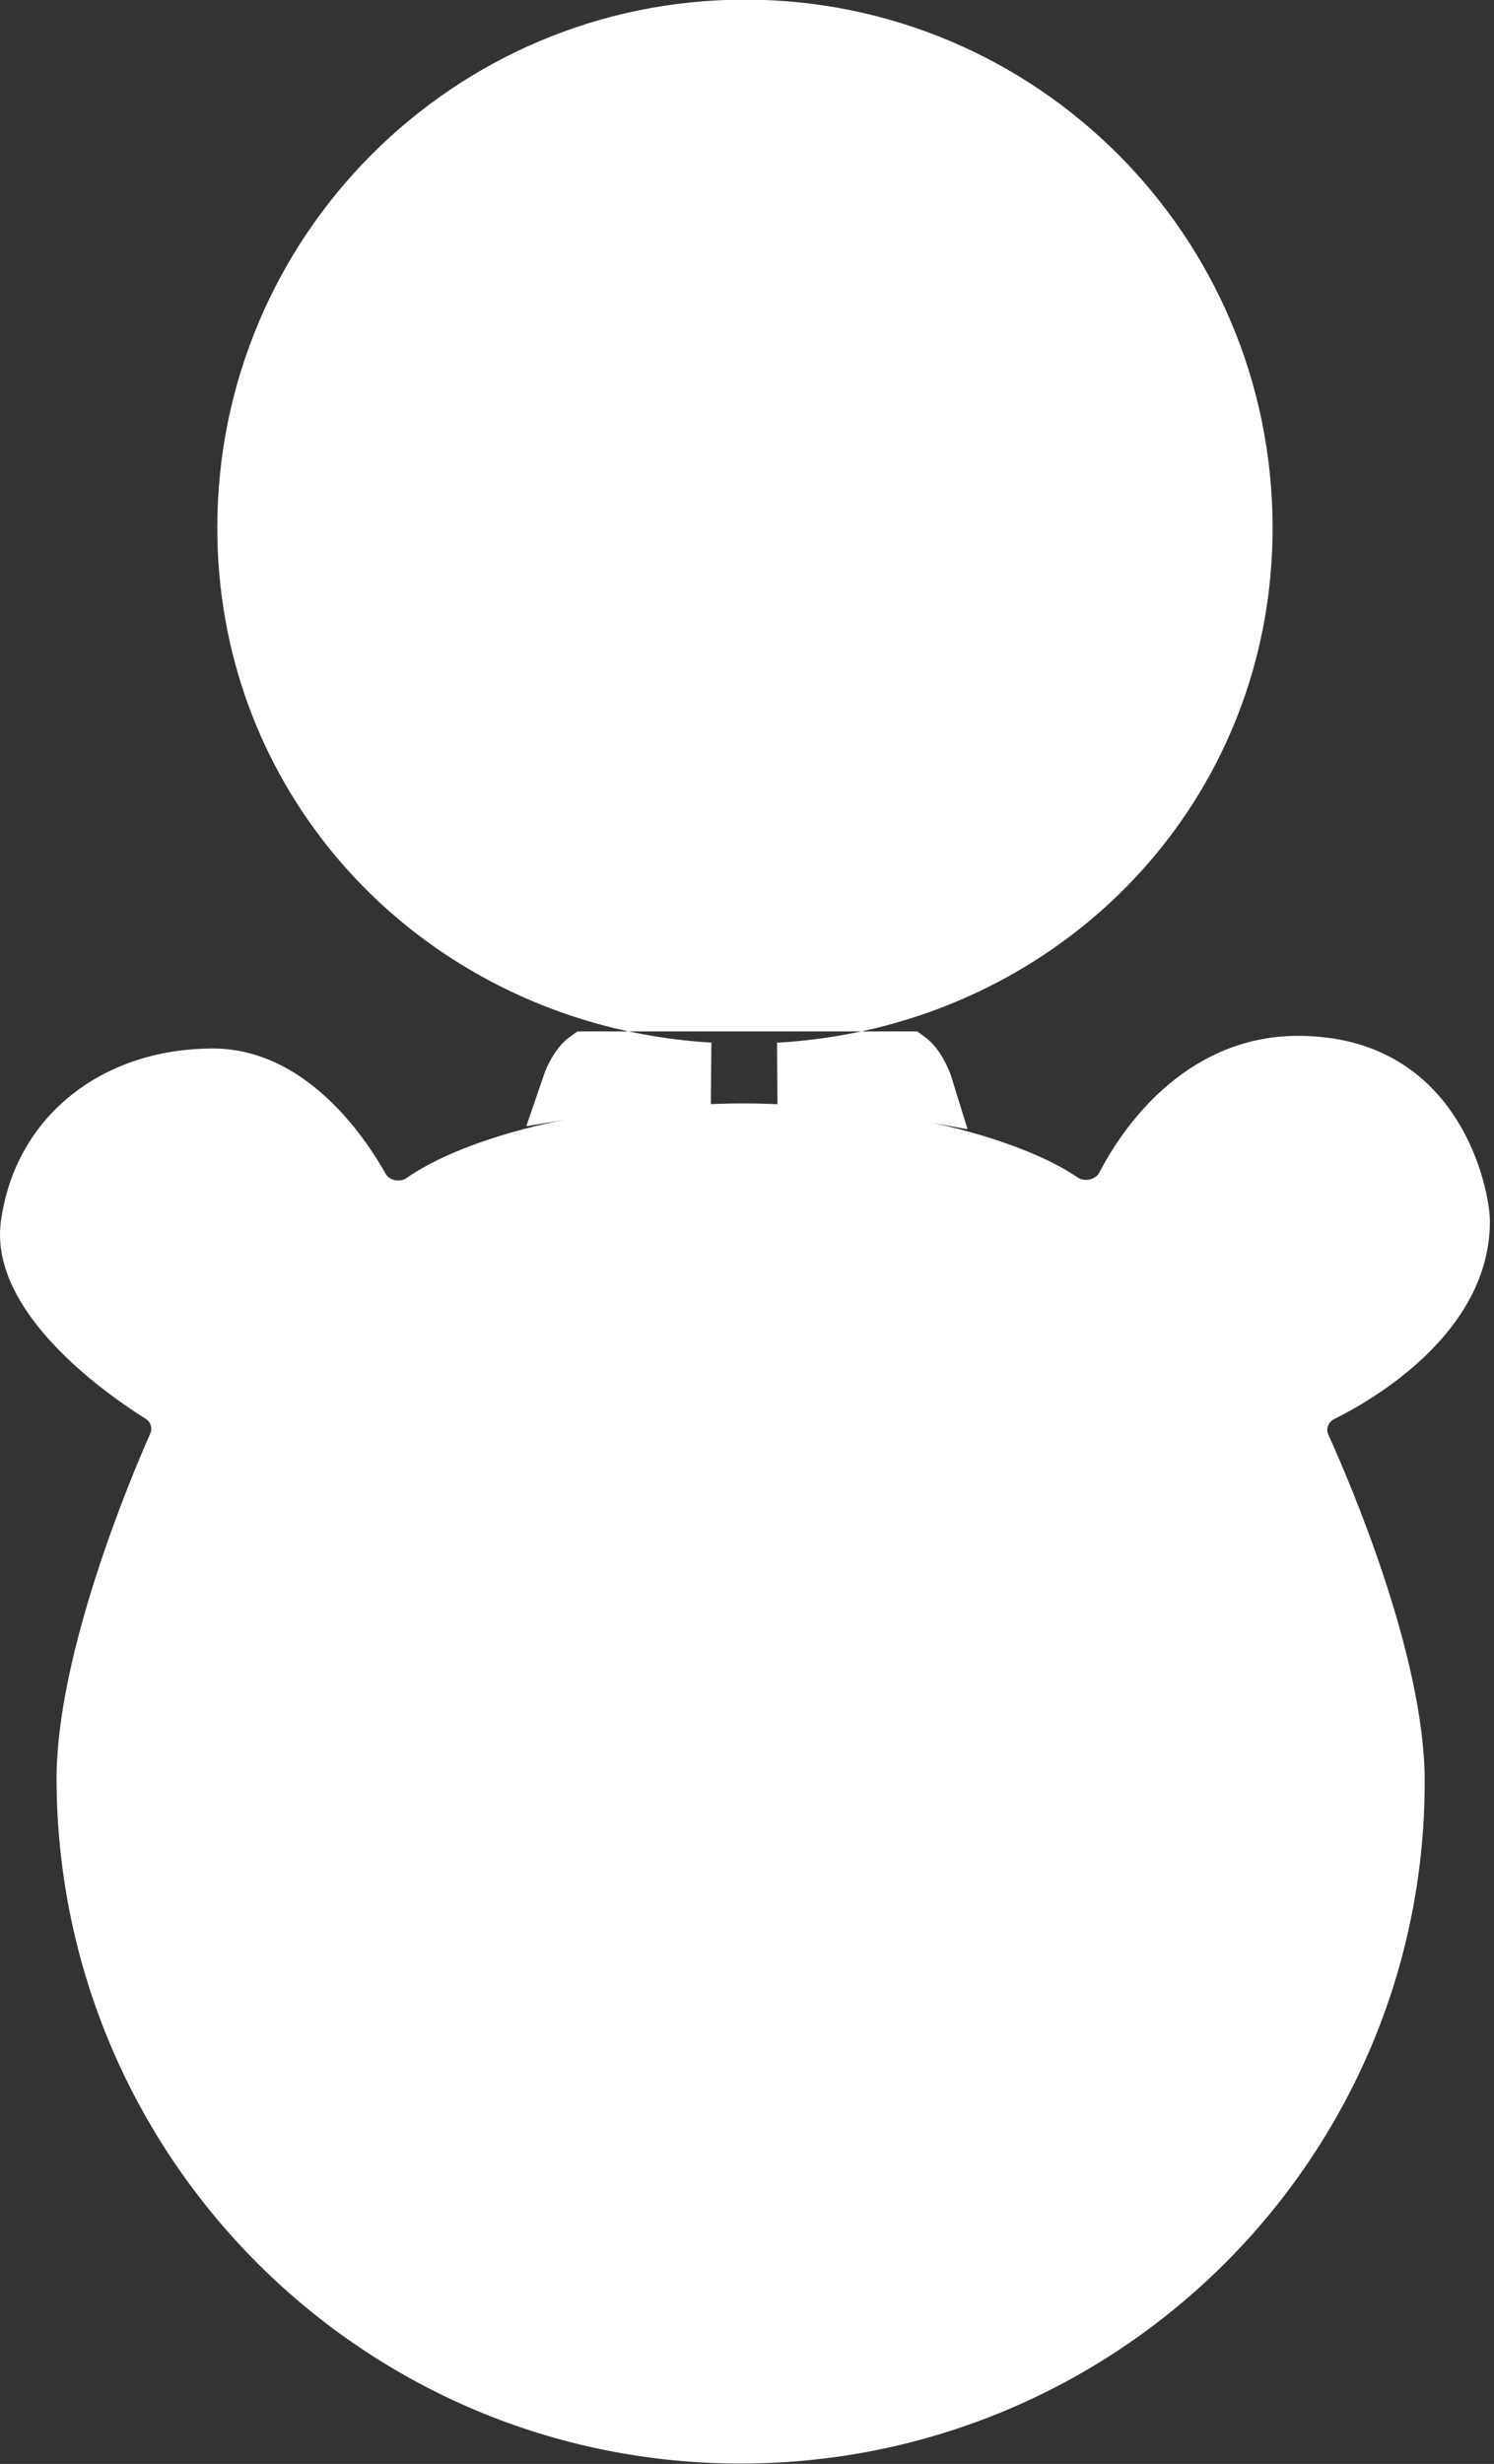 <?xml version="1.0" encoding="UTF-8"?> <svg xmlns="http://www.w3.org/2000/svg" width="91" height="150" viewBox="0 0 91 150" fill="none"><rect x="0" y="0" width="91" height="150" fill="#333333" stroke="none"/><path d="M79.055 64.936C83.261 64.936 85.632 66.87 87.028 68.994C88.5 71.234 88.875 73.692 88.875 74.359C88.875 77.058 87.443 79.336 85.541 81.17C83.645 82.999 81.464 84.202 80.429 84.714C79.219 85.312 78.604 86.794 79.203 88.115C79.803 89.438 81.238 92.724 82.52 96.606C83.816 100.527 84.897 104.88 84.904 108.391C84.948 130.315 67.139 148.049 45.208 148.102C23.235 148.154 5.411 130.374 5.32 108.379C5.306 104.843 6.369 100.444 7.641 96.496C8.9 92.589 10.306 89.297 10.867 88.032C11.39 86.852 10.965 85.466 9.868 84.783C8.875 84.165 6.632 82.666 4.752 80.695C2.801 78.65 1.652 76.533 1.912 74.61C2.649 69.161 7.149 65.706 12.963 65.706C15.162 65.706 17.05 66.751 18.614 68.192C20.18 69.636 21.282 71.355 21.852 72.37C22.291 73.151 23.035 73.557 23.706 73.689C24.374 73.82 25.169 73.722 25.845 73.248C26.735 72.624 28.907 71.38 33.204 70.343C36.028 69.662 41.337 69.049 45.285 69.049C49.502 69.049 54.849 69.755 57.803 70.515C61.708 71.519 63.715 72.637 64.579 73.228C65.284 73.71 66.105 73.783 66.773 73.636C67.444 73.488 68.2 73.061 68.626 72.243C69.838 69.915 73.16 64.937 79.055 64.936ZM55.256 64.666C55.267 64.674 55.283 64.684 55.301 64.698C55.43 64.805 55.611 65.013 55.8 65.337C55.993 65.668 56.137 66.022 56.236 66.344C53.638 65.866 50.419 65.483 47.438 65.351C49.213 65.249 50.952 65.019 52.645 64.666H55.256ZM38.105 64.666C39.769 65.012 41.476 65.241 43.219 65.345C40.433 65.46 37.345 65.784 34.845 66.199C34.941 65.918 35.07 65.619 35.234 65.337C35.423 65.013 35.604 64.805 35.733 64.698C35.751 64.684 35.767 64.674 35.778 64.666H38.105ZM45.375 1.852C62.088 1.852 75.639 15.408 75.639 32.132C75.639 46.441 65.693 57.947 52.266 60.916H38.484C25.057 57.947 15.111 46.441 15.111 32.132C15.111 15.408 28.662 1.852 45.375 1.852Z" fill="white" stroke="white" stroke-width="3.75"></path></svg> 